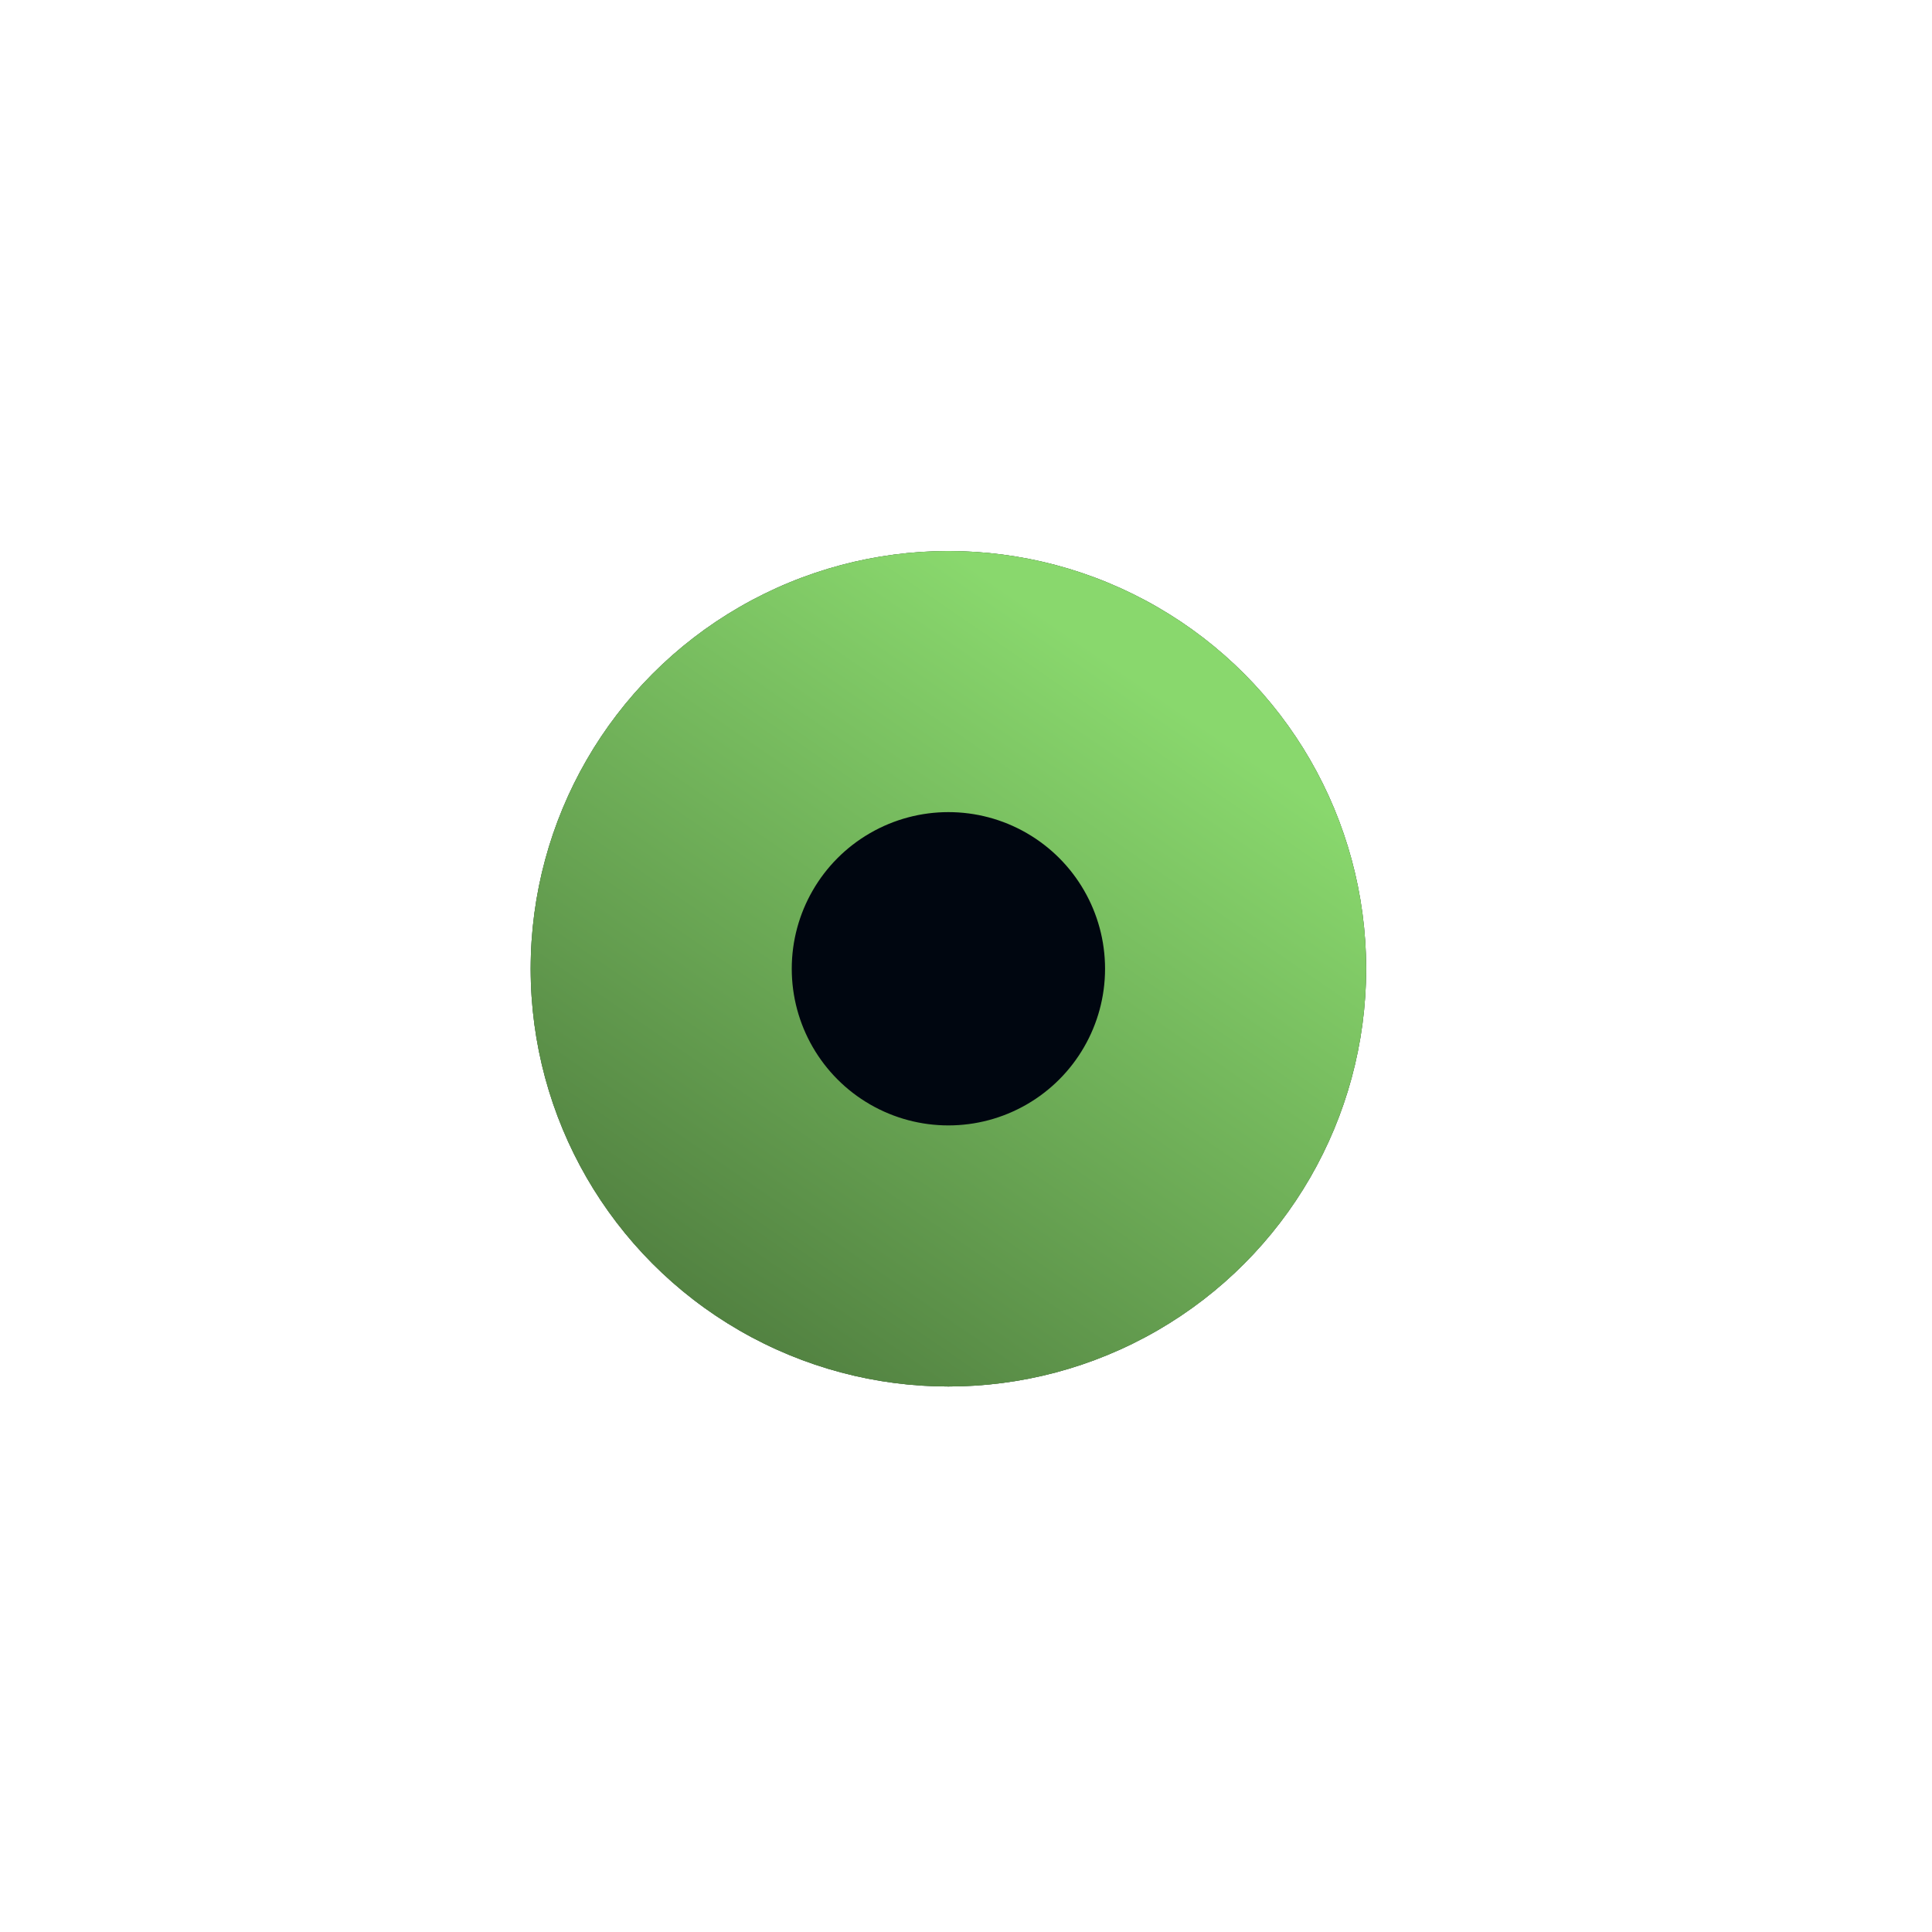 <svg width="37" height="37" viewBox="0 0 37 37" fill="none" xmlns="http://www.w3.org/2000/svg">
<g filter="url(#filter0_f_96_110)">
<circle cx="18.163" cy="18.553" r="8" fill="#000610"/>
<circle cx="18.163" cy="18.553" r="5.5" stroke="#89D86D" stroke-opacity="0.5" stroke-width="5"/>
</g>
<circle cx="18.163" cy="18.553" r="5.5" fill="#000610" stroke="url(#paint0_linear_96_110)" stroke-width="5"/>
<defs>
<filter id="filter0_f_96_110" x="0.163" y="0.553" width="36" height="36" filterUnits="userSpaceOnUse" color-interpolation-filters="sRGB">
<feFlood flood-opacity="0" result="BackgroundImageFix"/>
<feBlend mode="normal" in="SourceGraphic" in2="BackgroundImageFix" result="shape"/>
<feGaussianBlur stdDeviation="5" result="effect1_foregroundBlur_96_110"/>
</filter>
<linearGradient id="paint0_linear_96_110" x1="21.949" y1="13.12" x2="12.136" y2="27.422" gradientUnits="userSpaceOnUse">
<stop stop-color="#89D86D"/>
<stop offset="1" stop-color="#487239"/>
</linearGradient>
</defs>
</svg>
